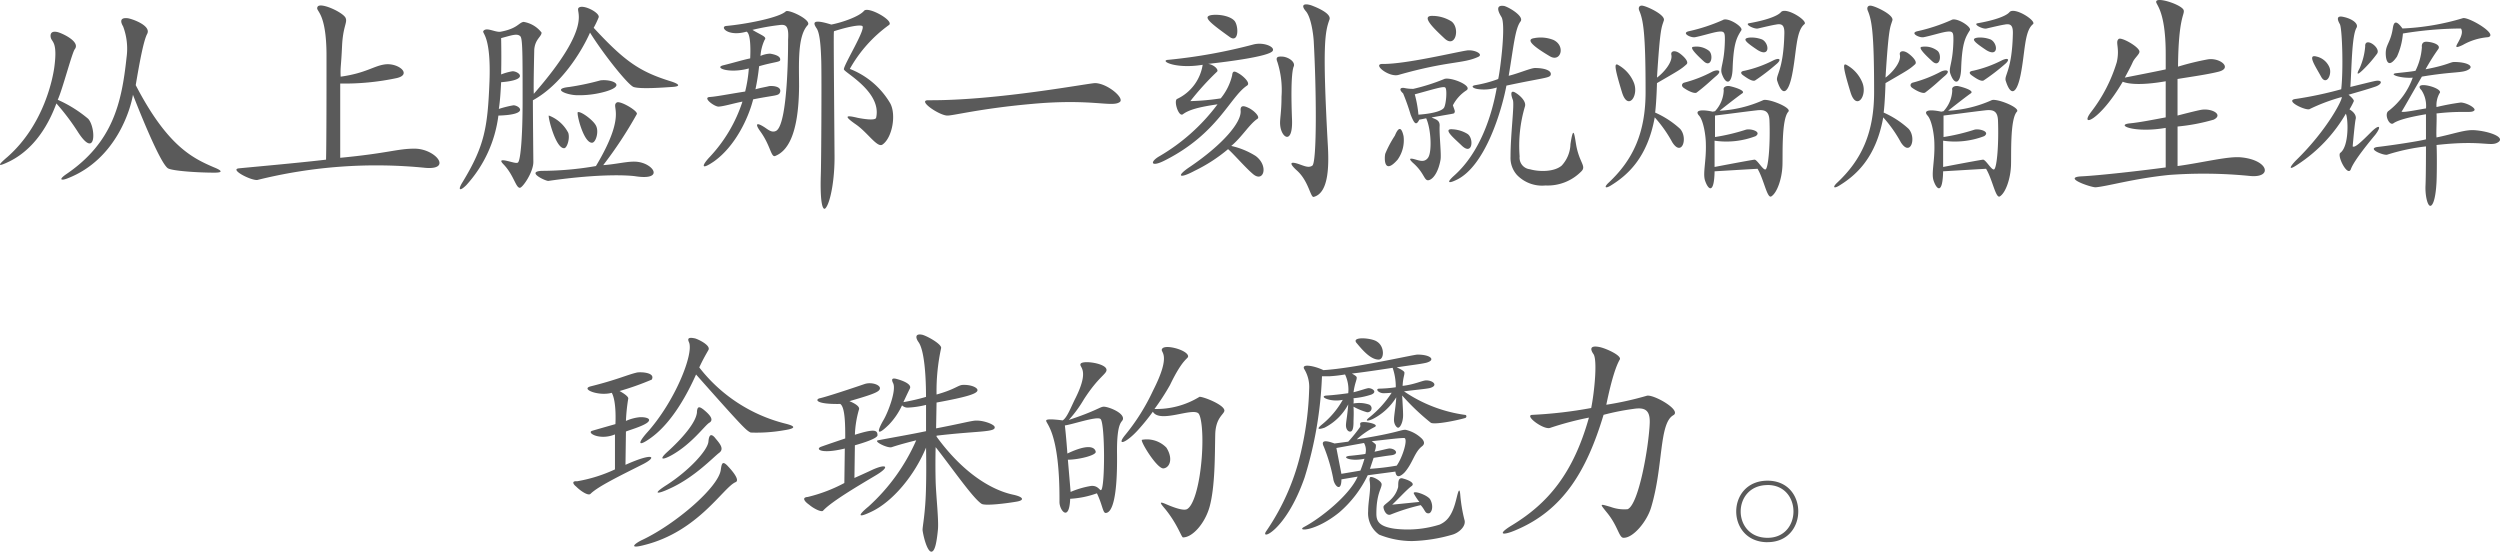 <svg xmlns="http://www.w3.org/2000/svg" width="350.07" height="77.252" viewBox="0 0 350.07 77.252"><path d="M-157.6-22.56c-1.312-.128-.8.832-.608,1.152a8.871,8.871,0,0,1,.48,4.352c-.672,6.3-1.888,11.872-8.416,16.32-1.216.832-.7.96.224.576,6.752-2.656,8.768-9.7,9.088-11.68,1.536,3.936,3.936,9.664,4.9,10.3.576.352,4,.608,6.528.608,1.344,0,.9-.352-.064-.736-2.976-1.28-6.528-2.944-10.976-11.52.512-3.04,1.088-6.208,1.6-7.168C-154.208-21.536-157.024-22.5-157.6-22.56Zm-9.76,1.952c-1.024-.256-1.088.384-.96.832.192.576.9.64.512,3.808C-168-14.24-169.28-7.648-174.4-3.136c-1.28,1.088-1.6,1.536.256.64,1.952-.96,4.736-3.1,6.592-8.128a32.289,32.289,0,0,1,3.1,4.128c2.528,3.808,2.432-.832,1.344-1.984a17.766,17.766,0,0,0-4.256-2.656c.64-1.344,2.016-6.656,2.4-7.1C-164.192-19.264-166.656-20.416-167.36-20.608Zm36.384-3.552c-.384.7,1.248.448,1.248,6.88,0,4.864,0,11.872-.064,14.528-3.744.448-10.976,1.088-12.192,1.216-1.376.128,1.6,1.7,2.56,1.632a68.832,68.832,0,0,1,23.552-1.7c3.808.32,1.408-2.688-1.536-2.688-2.4,0-3.68.64-10.4,1.28v-10.4a35.1,35.1,0,0,0,7.936-.768c2.144-.512.256-2.112-1.6-1.92-1.632.192-2.656,1.216-6.272,1.728-.064-1.344.064-1.408.192-4.256.128-2.784.768-3.3.512-3.936C-127.3-23.328-130.592-24.864-130.976-24.16Zm36.576.128c-.64.512,2.336,2.176-6.3,12.064-.064-1.024.064-6.08.064-6.208.128-1.472,1.024-1.792,1.024-2.368a3.966,3.966,0,0,0-2.528-1.5c-.7.128-.832.928-3.2,1.376-.736.128-1.952-.672-2.4-.128-.32.384,1.088.448.832,7.136-.256,6.464-.7,8.992-3.744,14.016-.768,1.216-.384,1.344.512.448a17.718,17.718,0,0,0,4.48-9.728c4.512-.128,2.88-1.44,2.112-1.44a14.167,14.167,0,0,0-2.048.512c.192-1.28.256-2.56.32-3.744,4.064-.32,2.432-1.536,1.6-1.536a7.961,7.961,0,0,0-1.6.448s.064-2.176,0-5.088c1.472-.384,2.24-.7,2.688-.256.32.32.32,2.432.32,9.088,0,4.64-.256,8.192-.64,8.576-.192.192-.832-.064-1.728-.256-.7-.128-.832,0-.256.576,1.408,1.5,1.664,3.232,2.24,3.232.384,0,1.888-2.176,1.888-3.616,0-.128-.064-6.432-.064-8.64,3.936-2.144,6.816-6.784,8-9.472,1.92,3.072,5.344,7.36,6.112,7.616.992.32,4.256.064,5.248,0,1.472-.064,1.152-.416-.064-.8-4.32-1.344-6.4-2.752-10.784-7.488a13.012,13.012,0,0,0,.7-1.472C-91.424-23.328-93.792-24.544-94.4-24.032Zm3.04,10.176a36.5,36.5,0,0,1-4.384.928c-2.528.256-.32,1.152,1.152,1.152a13.335,13.335,0,0,0,3.936-.512C-87.616-13.184-89.792-14.048-91.36-13.856Zm2.272,3.1c-.9.64,1.536,1.472-2.912,8.9a44.92,44.92,0,0,1-7.616.672c-2.24.128.64,1.472.96,1.408C-91.1-.864-87.168-.544-86.4-.416c3.936.576,2.528-1.7.32-2.016-1.216-.192-2.944.32-4.9.448a57.572,57.572,0,0,0,4.7-7.136C-86.016-9.536-88.64-11.072-89.088-10.752Zm-5.44,1.344c-.256.064.8,4.416,2.016,4.288.512-.064.96-1.568.512-2.4C-92.384-8.288-94.08-9.536-94.528-9.408Zm-4.064.48c-.192,0,.928,4.64,2.144,4.576.384,0,.832-1.312.576-2.144A5.089,5.089,0,0,0-98.592-8.928Zm44.128-14.656c-.64.768-2.944,1.6-4.576,1.92-2.88-.9-2.5-.128-2.048.544.448.7.576,2.5.64,4.576.064,2.432,0,14.3-.064,15.936-.128,4.192.32,5.28.768,4.512.576-.832,1.216-3.872,1.152-7.488-.128-16.7-.128-17.088-.064-17.152,1.888-.608,3.552-.928,3.936-.736.64.288-2.624,5.5-2.56,6.08.064.448,5.344,3.168,4.512,6.784-.128.448-1.952.128-2.592,0-1.6-.384-2.048-.32-.192.96,1.632,1.152,2.976,3.3,3.68,2.784,1.344-.928,1.952-4.128,1.088-5.76a11.319,11.319,0,0,0-5.664-4.832A19.026,19.026,0,0,1-50.976-21.6C-50.144-22.176-53.92-24.288-54.464-23.584Zm-10.944.064c-.928.9-5.568,1.792-8.32,2.048-.992.064.128,1.568,2.816.8.576.256.576,2.432.512,3.744-.96.192-2.432.64-3.744.96-1.408.32.736,1.216,3.552.448a19.044,19.044,0,0,1-.512,3.232c-2.816.448-4,.7-4.96.768-1.088.064.7,1.408,1.28,1.344.8-.064,2.016-.448,3.3-.7a20.565,20.565,0,0,1-4.576,7.744c-1.088,1.152-1.344,1.952.576.64,2.976-2.112,4.832-6.048,5.5-8.7,3.2-.64,3.584-.448,3.776-1.024.192-.7-.768-.9-1.536-.832-.448.128-1.024.192-1.92.448a30.459,30.459,0,0,0,.512-3.232c1.984-.576,2.88-.576,2.944-.832.128-.544-.64-.8-1.408-.928a3.72,3.72,0,0,0-1.344.32,6.423,6.423,0,0,1,.576-2.24c.384-.448-.448-.64-1.7-1.408a30.727,30.727,0,0,1,3.744-.672c.928-.128,1.376.064,1.248,2.016,0,.128.064,11.616-1.632,12.768-.64.384-1.216-.192-1.728-.512-1.216-.768-1.216-.32-.512.64,1.408,1.952,1.472,3.616,2.048,3.424,1.632-.64,3.3-2.784,3.36-9.728,0-3.168-.256-7.04,1.216-8.608C-61.728-22.3-65.024-23.84-65.408-23.52ZM-22.08-13.472c-.9,0-13.728,2.464-23.392,2.4-1.568,0,1.472,2.08,2.624,2.144.7.064,4.64-.992,11.936-1.632,8.384-.768,11.168.512,12.256-.256C-17.92-11.328-20.32-13.408-22.08-13.472ZM8.192-24.352c-.96-.32-1.6-.128-.768.832.7.832,1.024,3.1,1.088,4.192.384,7.04.448,16.9-.192,17.408-.448.32-.96.128-1.664-.128-1.568-.576-1.632-.192-.448.864,1.6,1.472,1.856,3.776,2.3,3.648,2.208-.576,2.144-4.7,1.952-7.68-.736-13.6-.384-15.392.256-17.152C11.04-23.264,8.7-24.16,8.192-24.352Zm-13.92,1.344c-1.376.192-.48.96,2.5,3.1,1.216.832,1.248-1.376.7-2.208C-3.04-22.816-4.576-23.136-5.728-23.008ZM.064-18.88a74.4,74.4,0,0,1-11.872,2.144c-1.408.064.832,1.344,4.768.7a6.359,6.359,0,0,1-3.552,4.768c-.576.192.192,2.656.8,2.144.832-.608,2.176-.992,4.832-1.376a27.337,27.337,0,0,1-8.192,7.3c-1.312.768-1.184,1.6.9.512C-4.9-6.432-3.232-11.52-.832-13.12c.576-.352-.576-1.376-1.152-1.7-.544-.32-.864-.448-.928.256a7.968,7.968,0,0,1-1.6,3.232,33.917,33.917,0,0,1-4.256.384,38.336,38.336,0,0,1,3.744-4.128c.256-.256-.384-.96-1.248-1.088,2.912-.32,8.288-1.024,8.992-1.76C3.232-18.5,1.536-19.264.064-18.88Zm4.064,1.7c-.576-.032-1.024,0-.7.768A12.849,12.849,0,0,1,4-11.584c0,2.24-.256,3.168-.192,3.936.128,1.856,1.792,2.912,1.664-.7-.256-6.528.192-7.36.256-7.488C5.92-16.48,4.96-17.12,4.128-17.184Zm-4.7,7.2c-.768-.384-1.216-.384-1.152.384.128,1.632-2.528,4.736-7.04,7.808-2.08,1.376-1.568,1.76.576.608a22.394,22.394,0,0,0,4.7-3.04C-2.976-3.84-1.024-1.6-.064-.8,1.472.608,2.272-1.856.384-3.264A10.791,10.791,0,0,0-3.04-4.672C-1.536-5.92-.512-7.712.64-8.48,1.024-8.736.192-9.6-.576-9.984Zm35.68-14.3c-.96-.128-.96.512-.32,1.536.7,1.088-.256,8.064-.448,8.7a16.9,16.9,0,0,1-3.232.864c-.7.128-.256.512.64.576a5.781,5.781,0,0,0,2.4-.256c-.672,3.872-2.336,9.088-5.952,12.32-1.216,1.088-.7,1.088.128.7,4.256-1.824,6.592-10.144,7.168-13.28,4.96-1.056,5.984-1.056,6.176-1.44.256-.576-.64-1.024-2.176-1.024-.576,0-2.336.768-3.68,1.088.7-4.192.9-6.624,1.664-7.616C38.016-22.88,35.616-24.224,35.1-24.288Zm-9.76,1.408c-2.112-.192.064,1.824,1.5,3.168,1.536,1.408,2.176-1.472.96-2.4A5.133,5.133,0,0,0,25.344-22.88Zm14.08,3.1c-1.568.192.448,1.536,2.176,2.56,1.5.864,2.208-1.472.48-2.3A4.847,4.847,0,0,0,39.424-19.776Zm-9.44,1.728c-1.408.192-8.7,1.952-11.84,1.888-1.5,0,.9,1.92,2.24,1.536,6.976-1.984,8.96-1.536,11.1-2.5C32.384-17.472,31.1-18.176,29.984-18.048Zm-3.2,4a27.717,27.717,0,0,1-4.32,1.376,5.539,5.539,0,0,1-1.312-.128c-.512-.064-.768.192-.128.768A30.248,30.248,0,0,1,22.08-9.056c.512,1.28.768,1.6,1.216.7q.576-.1.96-.192c.7,1.536.832,4.768.256,5.536-.512.7-1.216.384-1.92.192-.736-.192-.736,0-.192.512C24.128-.8,23.936.352,24.7.1c.7-.256,1.312-1.376,1.568-2.848.128-.768-.192-3.488-.128-4.7.064-.9-.672-.96-1.12-1.216,2.848-.512,3.1-.512,3.168-.608.128-.256.128-.192-.192-1.088a5.49,5.49,0,0,1,1.92-2.112C30.784-13.12,27.68-14.368,26.784-14.048Zm.128,1.184c.32.192.128,2.5-.192,2.88-.64.768-3.552.928-3.552.928a16.442,16.442,0,0,0-.512-2.848C25.28-12.608,26.656-13.056,26.912-12.864Zm9.792.7c-.7-.384-.576.384-.32,1.024s-.32,4.7-.32,8a3.572,3.572,0,0,0,.9,2.528,4.888,4.888,0,0,0,4,1.472,6.6,6.6,0,0,0,4.96-1.92c.864-.8-.256-1.184-.7-3.936-.256-1.632-.384-2.4-.768.064A4.6,4.6,0,0,1,43.232-1.92c-1.088.928-3.232.864-4.448.512A1.62,1.62,0,0,1,37.344-3.2a19.291,19.291,0,0,1,.736-6.976C38.336-10.944,37.28-11.84,36.7-12.16ZM19.872-6.112a15.073,15.073,0,0,0-1.344,2.528c-.128.512-.256,3.1,1.728.832a4.659,4.659,0,0,0,.832-3.3C20.832-7.2,20.448-7.52,19.872-6.112Zm8-.9c-1.344-.064.384,1.344,1.28,2.208,1.632,1.664,1.824-.992.864-1.568A4.493,4.493,0,0,0,27.872-7.008Zm26.784-17.28c-.512-.128-.736.192-.576.64.576,1.344.9,3.1.9,11.424,0,5.728-1.76,9.536-5.248,12.768-.576.576-.384.768.288.384,2.432-1.472,5.216-3.936,6.24-9.6A18.357,18.357,0,0,1,58.72-5.184c1.344,2.112,2.24-.608,1.088-1.888A12.872,12.872,0,0,0,56.32-9.344c.192-1.6.256-4.128.256-4.128,2.976-1.728,3.36-1.92,4.128-2.624.448-.384-.576-1.312-1.088-1.632-.64-.384-1.152-.192-1.024.32.192.992-1.056,2.464-2.016,3.168.448-7.1.64-6.976.96-8C57.792-23.008,55.3-24.16,54.656-24.288Zm19.264.9c-.512.576-2.24,1.152-4.448,1.536-.7.128.736.864,1.248.736.96-.224,2.048-.48,2.5-.544.928-.192,1.248.128,1.184,1.44-.128,5.024-1.248,5.664-.992,6.432.736,2.336,1.568,1.7,2.08-.832.64-3.168.512-6.112,1.728-7.1C77.792-22.176,74.592-24.224,73.92-23.392ZM65.792-22.3a24.948,24.948,0,0,1-4.768,1.568c-1.088.256.32.96.9.832.992-.192,2.592-.7,3.232-.768.928-.128.928.192.928,1.216-.064,3.3-.736,3.808-.416,4.7.608,1.7,1.44,1.344,1.5-.768.128-3.552.576-4.32,1.216-5.344C68.7-21.344,66.464-22.752,65.792-22.3Zm3.68,2.464c-1.024.128-.448.64,1.184,1.728,1.792,1.12,1.664-.96.64-1.472A4.143,4.143,0,0,0,69.472-19.84Zm-7.744,1.28c-.576,0-.128.64,1.376,2.016,1.088,1.024,1.408-.864.768-1.44A2.86,2.86,0,0,0,61.728-18.56ZM72.9-16.672A16.8,16.8,0,0,1,68.832-15.2c-.512.064-.64.32-.192.64s1.344.96,1.7.7a28.962,28.962,0,0,0,3.072-2.368C74.016-16.8,73.728-17.056,72.9-16.672Zm-21.792.64c-.512-.256-.512.32.576,3.872.832,2.688,2.464.384,1.6-1.5A4.96,4.96,0,0,0,51.1-16.032Zm13.216.96a17.925,17.925,0,0,1-3.936,1.536c-.256.064-.512.416-.064.736.832.576,1.6.832,1.824.64,1.344-1.024,1.92-1.632,2.752-2.336S65.152-15.456,64.32-15.072Zm2.4,2.016c-.448-.064-.928.128-.8.576A4.521,4.521,0,0,1,64.7-9.536l-.32.064c-1.792-.384-2.528-.128-1.92.544.64.7.96,2.88.96,4C63.488-2.56,62.976-.864,63.3.16c.448,1.344,1.28,1.984,1.344-1.28,0,0,5.888-.352,6.016-.352C71.552.032,72,2.72,72.576,2.4c.832-.512,1.5-2.5,1.568-4.32.064-1.408-.16-6.5.832-7.552.512-.576-2.912-1.92-3.552-1.6A17.141,17.141,0,0,1,65.344-9.6s2.336-1.856,3.168-2.432C69.088-12.416,67.36-12.928,66.72-13.056Zm3.872,3.392c1.152-.128,1.664.192,1.728,1.376.128,3.232-.128,6.5-.512,6.88-.32.288-1.216-1.408-1.6-1.344C68.96-2.56,64.64-1.728,64.64-1.728v-3.68a11.441,11.441,0,0,0,5.76-.64c.9-.64-.736-1.088-1.376-.9A27.926,27.926,0,0,1,64.7-5.92V-8.928C67.1-9.216,68.384-9.408,70.592-9.664ZM86.656-24.288c-.512-.128-.736.192-.576.64.576,1.344.9,3.1.9,11.424,0,5.728-1.76,9.536-5.248,12.768-.576.576-.384.768.288.384,2.432-1.472,5.216-3.936,6.24-9.6A18.357,18.357,0,0,1,90.72-5.184c1.344,2.112,2.24-.608,1.088-1.888A12.872,12.872,0,0,0,88.32-9.344c.192-1.6.256-4.128.256-4.128,2.976-1.728,3.36-1.92,4.128-2.624.448-.384-.576-1.312-1.088-1.632-.64-.384-1.152-.192-1.024.32.192.992-1.056,2.464-2.016,3.168.448-7.1.64-6.976.96-8C89.792-23.008,87.3-24.16,86.656-24.288Zm19.264.9c-.512.576-2.24,1.152-4.448,1.536-.7.128.736.864,1.248.736.96-.224,2.048-.48,2.5-.544.928-.192,1.248.128,1.184,1.44-.128,5.024-1.248,5.664-.992,6.432.736,2.336,1.568,1.7,2.08-.832.64-3.168.512-6.112,1.728-7.1C109.792-22.176,106.592-24.224,105.92-23.392ZM97.792-22.3a24.948,24.948,0,0,1-4.768,1.568c-1.088.256.32.96.9.832.992-.192,2.592-.7,3.232-.768.928-.128.928.192.928,1.216-.064,3.3-.736,3.808-.416,4.7.608,1.7,1.44,1.344,1.5-.768.128-3.552.576-4.32,1.216-5.344C100.7-21.344,98.464-22.752,97.792-22.3Zm3.68,2.464c-1.024.128-.448.64,1.184,1.728,1.792,1.12,1.664-.96.64-1.472A4.143,4.143,0,0,0,101.472-19.84Zm-7.744,1.28c-.576,0-.128.64,1.376,2.016,1.088,1.024,1.408-.864.768-1.44A2.86,2.86,0,0,0,93.728-18.56ZM104.9-16.672a16.8,16.8,0,0,1-4.064,1.472c-.512.064-.64.32-.192.64s1.344.96,1.7.7a28.962,28.962,0,0,0,3.072-2.368C106.016-16.8,105.728-17.056,104.9-16.672Zm-21.792.64c-.512-.256-.512.32.576,3.872.832,2.688,2.464.384,1.6-1.5A4.96,4.96,0,0,0,83.1-16.032Zm13.216.96a17.925,17.925,0,0,1-3.936,1.536c-.256.064-.512.416-.064.736.832.576,1.6.832,1.824.64,1.344-1.024,1.92-1.632,2.752-2.336S97.152-15.456,96.32-15.072Zm2.4,2.016c-.448-.064-.928.128-.8.576A4.521,4.521,0,0,1,96.7-9.536l-.32.064c-1.792-.384-2.528-.128-1.92.544.64.7.96,2.88.96,4C95.488-2.56,94.976-.864,95.3.16c.448,1.344,1.28,1.984,1.344-1.28,0,0,5.888-.352,6.016-.352.9,1.5,1.344,4.192,1.92,3.872.832-.512,1.5-2.5,1.568-4.32.064-1.408-.16-6.5.832-7.552.512-.576-2.912-1.92-3.552-1.6A17.141,17.141,0,0,1,97.344-9.6s2.336-1.856,3.168-2.432C101.088-12.416,99.36-12.928,98.72-13.056Zm3.872,3.392c1.152-.128,1.664.192,1.728,1.376.128,3.232-.128,6.5-.512,6.88-.32.288-1.216-1.408-1.6-1.344-1.248.192-5.568,1.024-5.568,1.024v-3.68a11.441,11.441,0,0,0,5.76-.64c.9-.64-.736-1.088-1.376-.9A27.926,27.926,0,0,1,96.7-5.92V-8.928C99.1-9.216,100.384-9.408,102.592-9.664Zm23.936-15.328c-.384.448,1.28.768,1.28,7.456v2.144c-1.792.384-4.128.832-5.728,1.152.512-.96.832-1.536,1.088-2.112.256-.64,1.024-1.184.96-1.568-.128-.7-2.592-2.048-2.912-1.728-.512.448.192,1.216-.256,3.232a21.551,21.551,0,0,1-3.616,7.008c-1.664,2.208,1.184,1.312,4.448-4.256.928.384,2.912.48,6.016-.064v5.056c-1.728.32-3.616.7-4.96.832-2.208.192.512,1.408,4.96.64v5.536c-3.3.448-9.216,1.12-11.744,1.248-2.848.128,1.216,1.536,1.92,1.536C119.616.992,123.3-.1,128.256-.608a65.524,65.524,0,0,1,11.232.128c3.36.384,2.784-2.208-1.088-2.592-1.824-.192-5.184.7-8.928,1.216V-7.392a27.054,27.054,0,0,0,5.056-.96c1.408-.7-.256-1.632-1.76-1.376-.7.128-2.56.608-3.3.8v-5.12c1.952-.32,4.256-.64,5.76-1.024,1.984-.512.192-1.984-1.5-1.728a37.431,37.431,0,0,0-4.192,1.024c.064-6.912.928-7.232.8-7.872C130.208-24.352,126.976-25.472,126.528-24.992Zm26.112,2.24c-.32-.064-1.152-.192-.448,1.024.32.544.512,6.272.192,9.12a53.185,53.185,0,0,1-6.3,1.344c-1.888.192,1.536,1.792,1.92,1.408a25.832,25.832,0,0,1,4.448-1.664c.192.192-1.92,4.512-6.432,8.9-.864.9-1.12,1.5.32.512a21.224,21.224,0,0,0,6.688-7.072c.32.512.512,4.512-.768,5.472-.512.384,1.024,3.424,1.472,2.3.416-1.216,2.784-4.064,3.424-4.832.928-1.216.576-1.536-.576-.384-1.344,1.344-2.3,2.272-2.592,2.016,0,0,.288-3.3.416-3.808.128-.448-.192-.992-.864-1.376a8.809,8.809,0,0,0,.608-1.152c.064-.256-.736-.9-.736-.9,1.312-.384,2.464-.7,3.616-1.088,1.184-.352,1.248-1.12-.064-.8-.32.064-1.6.384-3.3.8.192-2.656.192-7.168.864-8.288C154.848-21.792,153.92-22.5,152.64-22.752Zm16.768.192a34.323,34.323,0,0,1-8.448,1.44c-.9-1.248-1.216-.928-1.344-.064-.256,1.728-.832,2.24-.96,3.072-.128.64,0,3.168,1.536.928a9.64,9.64,0,0,0,.832-3.232,51.225,51.225,0,0,1,8.128-.7c.32.512,0,1.216-.384,1.92-.32.576-.576.96.64.384A8.48,8.48,0,0,1,172.96-19.9C174.464-20.288,170.144-22.816,169.408-22.56Zm-5.152,3.3c-.384,0-.64.256-.576.768a8.742,8.742,0,0,1-.9,3.3c-.7.128-1.44.192-2.592.32-1.344.128.512.768,2.208.64a10.227,10.227,0,0,1-3.36,4.64c-.7.416.064,2.144.64,1.76.448-.32,1.536-.768,4.576-1.28V-5.6c-.9.256-4.96.864-6.656,1.056-1.856.192.8,1.28,1.248,1.088a28.5,28.5,0,0,1,5.408-1.152c0,.384,0,4.128-.064,5.472s.256,2.784.64,2.848c.32.064.768-.768.9-3.3.064-1.28.064-4.768,0-5.216,6.592-.736,7.616.32,8.672-.416.96-.7-1.376-1.536-3.424-1.664-1.312-.064-2.784.512-5.248,1.024-.064-.768.064-2.624,0-3.36,3.936-.448,4.928.032,5.312-.448.192-.32-1.024-1.024-1.888-1.088a32.185,32.185,0,0,0-3.424.64,3.421,3.421,0,0,1,.416-1.92c.448-.448-1.12-1.088-2.144-1.152-.7-.032-.832.256-.384.7a3.992,3.992,0,0,1,.64,2.56c-.832.128-3.3.64-3.424.448.128-.128,1.152-1.984,2.848-4.9,4.576-.768,5.728-.448,6.592-1.024.7-.448-.256-1.024-2.08-1.024-.512,0-.96.448-4,1.024a30.863,30.863,0,0,1,1.792-2.848C166.4-18.88,165.024-19.264,164.256-19.264Zm-8.512.64a9.409,9.409,0,0,1-.768,3.04c-.128.256-.768,1.408.384.32a17.446,17.446,0,0,0,2.048-2.336C157.984-18.432,155.68-20.032,155.744-18.624Zm-6.784,1.44c-1.408-.416-.192,1.344.576,2.752.736,1.44,1.632-.256,1.184-1.28A2.567,2.567,0,0,0,148.96-17.184Zm-227.1,39.456c-.9-.192-1.088,0-.832.544.7,1.6-1.984,8.384-5.984,12.768-1.376,1.6-.96,1.792.7.576,1.984-1.44,4.192-4.192,6.272-8.832,6.752,7.616,7.008,7.808,7.648,8.128a22.281,22.281,0,0,0,4.672-.32c2.112-.32,1.216-.672.192-.928a22.021,22.021,0,0,1-12.064-7.872c.448-.96.768-1.536,1.28-2.432C-75.872,23.264-77.664,22.4-78.144,22.272Zm-8.192,4.8c-1.152.256-2.816,1.024-6.432,1.92-1.44.384,1.152,1.408,2.976.9.7,1.248.512,4.384.512,4.384s-2.592.736-3.232.928c-.9.256,1.024,1.408,3.168.512v4.9a20.8,20.8,0,0,1-5.312,1.664c-.768-.064-.576.384-.128.736.64.64,1.7,1.344,2.016,1.024,1.024-1.024,4.128-2.528,7.168-4.064,2.24-1.088,1.792-1.824-2.272,0l.064-4.64c-.128-.064,2.72-.8,3.168-1.44.384-.512-.768-.64-1.344-.576a6.194,6.194,0,0,0-1.824.512,25.249,25.249,0,0,1,.32-3.1c.128-.384-1.216-1.088-1.216-1.088a38.483,38.483,0,0,0,4.512-1.6C-83.616,27.008-85.856,26.944-86.336,27.072Zm8.48,5.472c-.064,1.472-2.144,3.808-4.128,5.6-1.312,1.184-.672,1.184.64.448,2.816-1.6,4.576-4.128,5.216-4.512.768-.448-.128-1.28-.832-1.856C-77.472,31.84-77.792,31.712-77.856,32.544Zm2.5,3.616c-.576-.64-.832-.32-.9.576-.128,1.216-2.656,4-5.824,6.048-2.176,1.376-1.28,1.312.352.544,3.52-1.568,6.176-4.448,7.008-5.056C-73.984,37.7-74.72,36.928-75.36,36.16Zm1.824,4c-.736-.768-.864-.448-.992.512-.32,2.464-6.368,7.616-10.944,9.792-1.056.48-2.144,1.376.256.736,7.552-1.888,11.072-8.128,12.768-8.8C-71.68,42.08-73.408,40.288-73.536,40.16Zm27.2-18.4c-.96-.192-.96.384-.512,1.024.864,1.184,1.056,5.056,1.056,7.68a29.253,29.253,0,0,1-3.168.736s.64-1.376.9-1.888c.32-.576-.832-1.088-1.792-1.344-.864-.256-.736.192-.544.576.48.96-.7,4.064-1.344,5.152-.768,1.312-1.216,2.592.768.64a9.956,9.956,0,0,0,1.824-2.688,1.109,1.109,0,0,0,.768.32,12.8,12.8,0,0,0,2.592-.384v3.68c-2.08.448-5.12.96-6.72,1.28-.7.128,1.344,1.152,1.92.96,1.312-.448,3.424-.96,3.424-.96a27.218,27.218,0,0,1-6.688,9.28c-1.44,1.184-1.632,1.7.448.7,2.944-1.408,5.984-5.024,7.616-8.96,0,0,.064,2.848,0,5.376-.064,3.936-.544,5.792-.48,6.24.192,1.28.8,3.3,1.376,2.912.32-.192.576-1.024.768-3.04.128-1.344-.256-4.64-.32-6.784-.064-2.56,0-4.768,0-4.768,2.112,2.656,5.216,7.168,6.432,7.936.48.32,3.552-.064,4.992-.32,1.024-.192.9-.64-.576-.96-2.72-.576-6.784-2.72-10.72-8.128V35.9c5.856-.7,8.384-.448,8.128-1.248-.128-.384-1.824-1.024-2.976-.832-.832.128-2.048.448-5.216,1.056l.064-3.616c4.384-.8,5.664-1.248,5.728-1.7.064-.384-.9-.832-2.112-.768-.64.064-1.088.64-3.616,1.344a28.317,28.317,0,0,1,.64-6.5C-43.552,23.072-45.728,21.888-46.336,21.76ZM-54.4,28.672c-1.664.576-5.344,1.792-6.24,1.984-.64.128-.768.864,2.848.8.7.448.7,3.072.7,4.832-.768.256-2.464.832-3.36,1.152s-.064,1.088,3.3.256l-.064,4.832a21.641,21.641,0,0,1-5.12,1.952c-.9.064-.448.64.192,1.088.672.576,1.76,1.088,1.952.832,1.152-1.28,5.152-3.616,7.3-4.9,2.176-1.28,1.6-1.728-.384-.832-.8.384-2.528,1.152-2.528,1.152l.064-4.576c1.152-.32,3.168-.96,3.168-1.408,0-.768-.512-.9-3.168-.064a14.464,14.464,0,0,1,.576-3.552c.192-.576-1.344-1.152-1.344-1.152,2.528-.736,3.744-1.12,4.128-1.5C-51.744,28.928-53.28,28.288-54.4,28.672Zm41.7-4.96c-.448.576,1.472.448-1.28,5.856A29.3,29.3,0,0,1-17.92,35.84c-1.248,1.536.128,1.152,1.856-.768a29.518,29.518,0,0,0,2.048-2.528c.992,1.664,5.568-.64,6.4.256.384.448.7,2.72.448,6.144-.32,4.128-1.216,6.88-2.112,7.264-.64.256-2.4-.512-2.848-.7-1.152-.512-.832-.128-.128.7,1.728,2.144,2.24,3.936,2.464,3.936,1.344,0,3.072-1.984,3.712-4.256.8-2.88.736-7.424.8-10.176.064-2.336,1.216-2.784,1.28-3.3.064-.832-3.04-2.016-3.488-1.952a11.526,11.526,0,0,1-6.3,1.7,33.162,33.162,0,0,0,2.176-3.36c1.888-3.936,2.592-3.616,2.528-4.064C-9.216,23.9-12.256,23.072-12.7,23.712Zm-11.424,2.112c-.32.512,1.344.64-.7,4.768-.64,1.248-1.184,2.784-1.824,3.168q-2.208-.288-2.3,0c-.128.448,1.92,1.44,1.856,11.424,0,1.216,1.376,2.848,1.5-.448a13.068,13.068,0,0,0,3.744-.768c.768,1.6.832,2.752,1.216,2.752.96,0,1.664-2.3,1.6-8.192-.064-4.832.768-4.448.832-4.96.128-.9-2.048-1.728-2.688-1.728-.512,0-1.024.576-4.9,1.856a17.076,17.076,0,0,0,2.112-2.88c2.08-3.232,3.232-3.552,3.168-4.16C-20.576,25.76-23.808,25.312-24.128,25.824Zm2.784,7.744c.64.576.64,9.76.064,9.952-.192.064-.448-.7-1.44-.576a12.218,12.218,0,0,0-2.816.832s-.192-2.336-.384-4.512c1.472,0,4-.608,3.9-1.12-.128-.64-1.024-1.152-3.968.256,0,0-.16-2.3-.352-3.936C-25.28,34.336-21.792,33.12-21.344,33.568Zm5.792,2.912c-.256.192,2.144,4.128,3.04,4s1.344-1.408.384-2.912A3.828,3.828,0,0,0-15.552,36.48Zm30.08-13.536c.9,1.088,1.984,2.3,3.072,2.3.8,0,.864-1.856-.256-2.528C16.64,22.208,13.664,21.952,14.528,22.944Zm8.512,1.6c-.576,0-8.832,1.92-13.184,2.176C8.7,26.144,6.592,25.7,7.232,26.656a4.828,4.828,0,0,1,.64,2.72,43.231,43.231,0,0,1-1.024,8.256A32.37,32.37,0,0,1,1.92,49.184c-1.152,1.536,2.656.192,5.312-7.424A54.431,54.431,0,0,0,9.664,27.584h.992a20.066,20.066,0,0,0,2.24-.256,4.952,4.952,0,0,1,.448,2.624c-.448.064-1.856.256-2.944.32-1.376.064.384.992,2.176.608a12,12,0,0,1-2.912,3.456c-1.216.992.256.48.352.448a7.693,7.693,0,0,0,3.328-3.264c-.128,1.664-.32,2.432-.32,2.944,0,.48.256.864.576.864s.48-.384.48-1.312c0-.512.064-1.152,0-2.176a8.777,8.777,0,0,0,1.856.768.559.559,0,0,0,.256-1.088,4.349,4.349,0,0,0-2.112-.128,2.83,2.83,0,0,0,0-.736,10.981,10.981,0,0,0,2.5-.512c.9-.384.128-.9-.384-.9-.256,0-1.088.32-2.112.576.192-1.344.448-1.664.448-2.048,0-.192-.256-.32-.672-.576,1.824-.192,5.7-.8,5.7-.8A8.179,8.179,0,0,1,20,29.12a18.33,18.33,0,0,1-2.272.192c-.7,0-.128.64.544.64.512,0,1.152-.064,1.152-.064a14.532,14.532,0,0,1-3.168,3.488c-.64.512-.192.512.512.192a8.232,8.232,0,0,0,3.3-3.04c-.064,1.248-.32,2.528-.32,3.168s.384,1.088.576,1.088c.32,0,.7-.832.7-1.728,0-.7-.064-1.536-.128-2.784a31.711,31.711,0,0,0,4,3.808c.448.32,3.424-.256,4.768-.64.32-.064.256-.448.064-.448a20.006,20.006,0,0,1-8.576-3.3c1.44-.192,2.912-.32,3.552-.448,1.312-.32.576-1.088-.448-1.088-.512,0-1.6.576-3.3.768.064-1.216.256-1.408.256-1.856,0-.288-1.088-.736-1.088-.736,2.08-.32,3.3-.448,4.128-.64C25.664,25.312,24.9,24.544,23.04,24.544ZM14.976,34.72a20.379,20.379,0,0,1-1.632,2.016l-1.92.256c-.384-.128-2.144-.832-1.5.448a23.81,23.81,0,0,1,1.312,4.448c.128,1.056,1.152,2.016,1.152.128l2.272-.384c-1.12,2.592-5.184,5.824-7.488,7.04-1.184.64,1.536.7,4.9-2.016a15.933,15.933,0,0,0,4-5.216l3.872-.512c.128,1.024.768.64,1.28.128,1.184-1.344,1.376-2.848,2.464-3.68.32-.256.384-.576,0-1.024a4.745,4.745,0,0,0-2.336-1.28c-.7,0-1.152.448-6.816,1.344a11.152,11.152,0,0,1,2.56-1.76c.448-.32-.64-.576-1.216-.64C14.528,33.888,15.232,34.4,14.976,34.72Zm6.176,1.5c.64,0-.192,2.72-1.024,3.872a35,35,0,0,1-3.744.448l.512-1.536c.832-.128,1.824-.288,2.4-.352,1.28-.128.7-.96-.192-.96-.192,0-1.376.32-2.08.448a2.088,2.088,0,0,0,.192-.96c-.064-.128-.256-.256-.576-.512C17.984,36.544,20.32,36.224,21.152,36.224Zm-5.6.7a2.04,2.04,0,0,1,.192,1.536c-.32.064-1.408.192-2.08.256-1.472.1-.128.864,1.952.416,0,0-.256.9-.576,1.664l-2.656.448-.7-3.616Zm.9,4.768c-.128.064-.128.32-.128.448.256,1.248-.192,2.848-.192,4.32a3.669,3.669,0,0,0,1.536,3.3,12.363,12.363,0,0,0,4.608.9,22.2,22.2,0,0,0,5.664-.9c.9-.256,1.984-1.216,1.664-2.112a21.608,21.608,0,0,1-.576-3.488c-.128-1.5-.448.32-.64.96-.576,2.208-1.408,2.848-2.24,3.232a15.038,15.038,0,0,1-6.336.576c-2.208-.32-2.528-1.088-2.528-2.112,0-2.784.736-3.488.736-4.1C18.016,42.208,16.7,41.568,16.448,41.7Zm4.512.192c-.768-.192-.576.928-.64,1.248-.512,1.856-2.048,2.3-2.048,2.752,0,.384.384,1.312,1.024,1.056a27.974,27.974,0,0,1,4.192-1.312c.64.7.576,1.152,1.088,1.152.448,0,.768-.96.256-1.92-.32-.64-2.56-1.408-2.3-.832a8.163,8.163,0,0,0,.768,1.152l-3.808.384c.7-.64,1.984-2.048,2.656-2.56C22.912,42.528,21.536,42.016,20.96,41.888Zm30.4-16.64c.32-.512-1.7-1.472-2.72-1.728-1.728-.384-1.28.512-.96.96.576.832.128,5.344-.32,7.552a61.3,61.3,0,0,1-8.256.96c-1.184.064,1.6,2.144,2.5,1.824a43.771,43.771,0,0,1,5.44-1.44c-2.208,7.872-5.76,12-10.72,15.04-2.24,1.344-1.408,1.536.512.7,6.592-2.784,9.888-8.256,12.256-16.128a34.108,34.108,0,0,1,4.192-.832c1.632-.256,2.336.192,2.272,1.984-.128,3.3-1.536,11.424-3.1,12.064a5.512,5.512,0,0,1-2.368-.32c-1.568-.448-1.568-.512-.544.768,1.568,1.888,1.7,3.552,2.336,3.552,1.344.064,3.3-2.3,3.872-4.256,1.728-5.728,1.088-11.744,3.1-12.9,1.28-.7-2.912-3.04-3.744-2.72a44.73,44.73,0,0,1-5.632,1.248C50.272,27.712,50.912,26.016,51.36,25.248Zm20.7,17.568c4.832,0,4.832,7.392,0,7.392C67.04,50.208,67.04,42.816,72.064,42.816Zm0,8c5.728,0,5.728-8.608,0-8.608C66.208,42.208,66.208,50.816,72.064,50.816Z" transform="translate(175.448 25.108)" fill="#5a5a5a"/></svg>